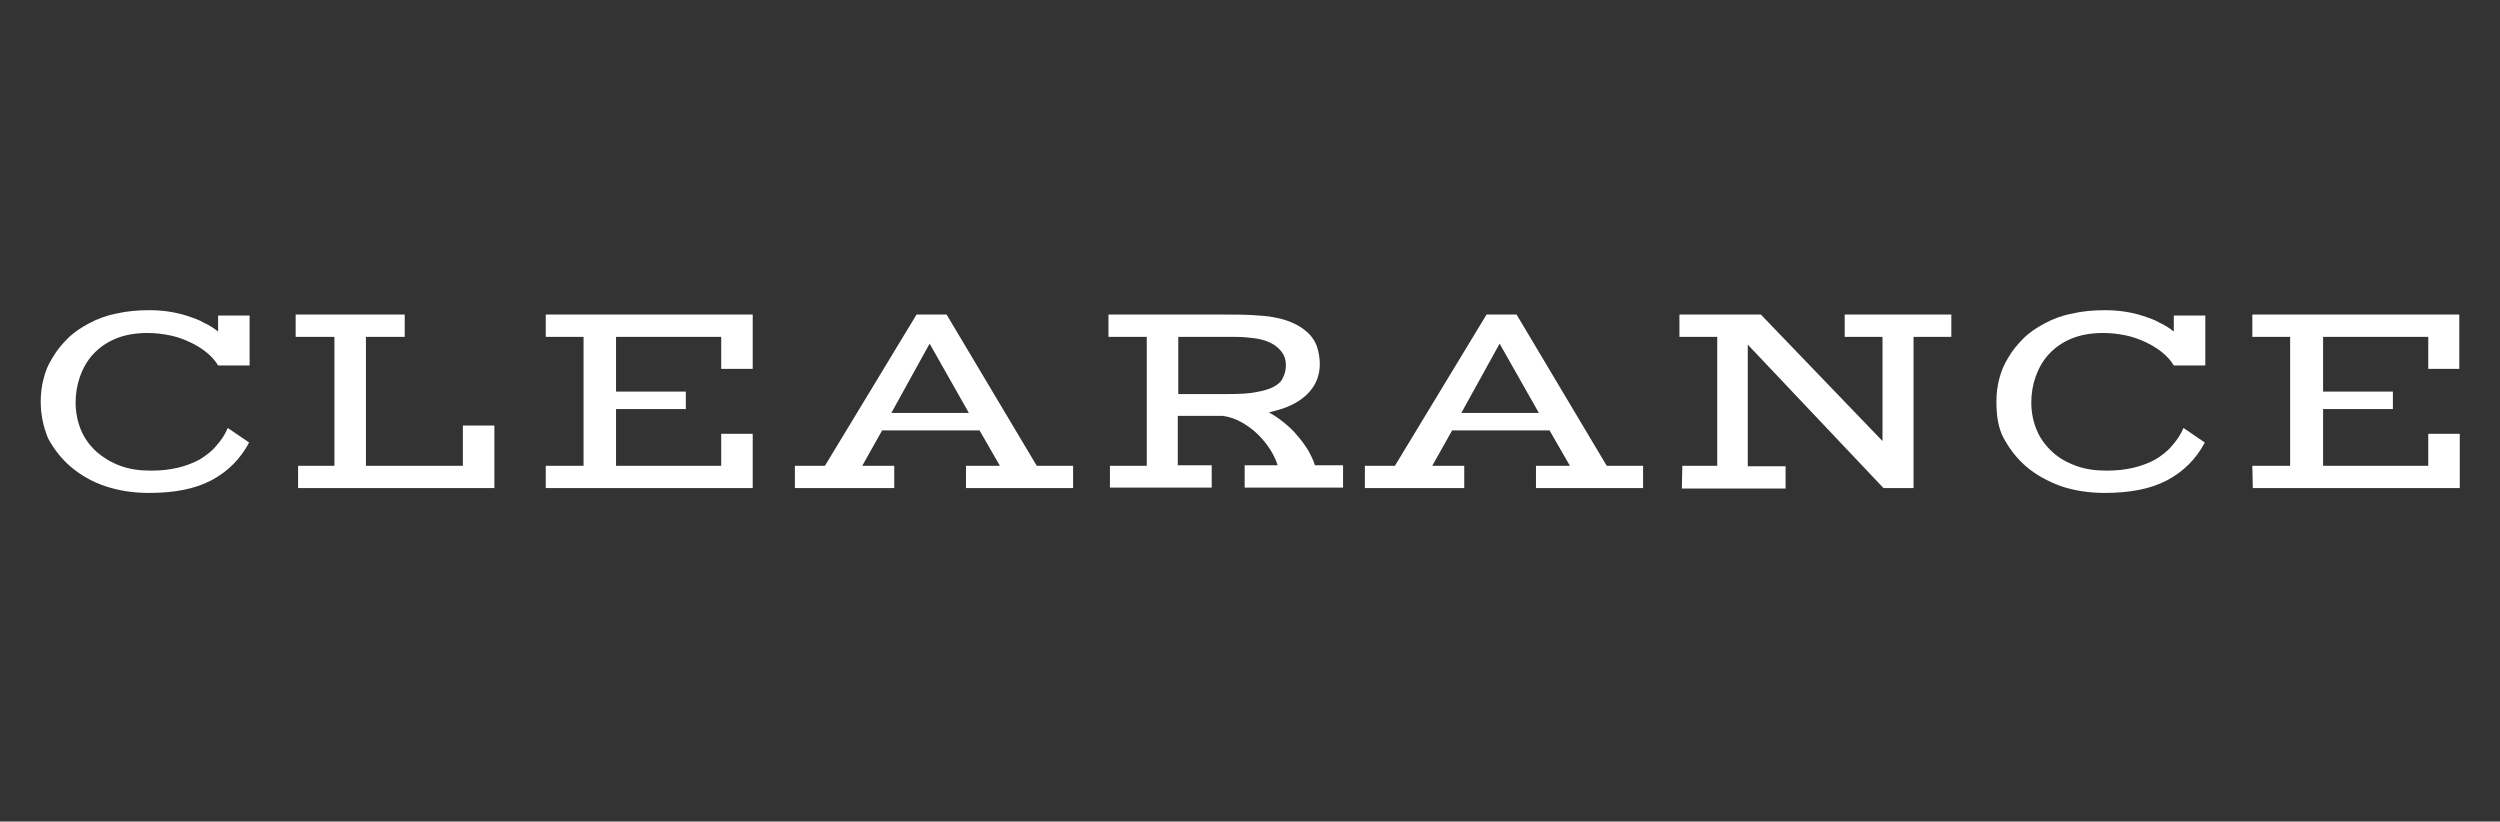 <?xml version="1.0" encoding="utf-8"?>
<!-- Generator: Adobe Illustrator 23.0.2, SVG Export Plug-In . SVG Version: 6.00 Build 0)  -->
<svg version="1.1" id="Layer_1" xmlns="http://www.w3.org/2000/svg" xmlns:xlink="http://www.w3.org/1999/xlink" x="0px" y="0px"
	 viewBox="0 0 515.8 169.5" style="enable-background:new 0 0 515.8 169.5;" xml:space="preserve">
<rect x="0" y="0" width="515.8" height="169.5" fill="#333333" stroke="none"/>
<style type="text/css">
	.st0{fill:#FFFFFF;}
</style>
<g>
	<g>
		<path class="st0" d="M8.4,82.8c0-1.6,0.2-3.2,0.6-4.7c0.4-1.6,1-3,1.9-4.4c0.8-1.4,1.9-2.7,3.1-3.9c1.2-1.2,2.7-2.2,4.4-3.1
			c1.7-0.9,3.5-1.6,5.6-2c2.1-0.5,4.4-0.7,6.9-0.7c1.3,0,2.7,0.1,4,0.3c1.3,0.2,2.6,0.5,3.8,0.9s2.4,0.8,3.4,1.4
			c1.1,0.5,2,1.1,2.9,1.8v-3.3h6.5v10.3H45c-0.6-1-1.4-1.9-2.4-2.7c-1-0.8-2.1-1.5-3.4-2.1c-1.3-0.6-2.6-1.1-4.1-1.4s-3-0.5-4.7-0.5
			c-2.5,0-4.7,0.4-6.6,1.2c-1.9,0.8-3.4,1.9-4.6,3.2c-1.2,1.3-2.1,2.9-2.7,4.6s-0.9,3.5-0.9,5.3c0,2.1,0.4,4,1.1,5.7
			s1.8,3.2,3.2,4.5c1.4,1.2,3,2.2,4.9,2.9s4,1,6.3,1c2.1,0,3.9-0.2,5.6-0.6c1.7-0.4,3.2-1,4.5-1.7c1.3-0.8,2.5-1.7,3.4-2.8
			c1-1.1,1.8-2.3,2.4-3.7l4.4,3c-1.8,3.4-4.4,6-7.8,7.8c-3.4,1.8-7.7,2.6-12.9,2.6c-3.3,0-6.3-0.5-9-1.4s-5.1-2.3-7.1-4
			s-3.5-3.7-4.7-5.9C8.9,87.9,8.4,85.5,8.4,82.8z"/>
		<path class="st0" d="M61.5,96.1H69V69.5h-8v-4.6h22.5v4.6h-8v26.6h20v-8.3h6.5v12.9H61.5V96.1z"/>
		<path class="st0" d="M112.6,96.1h7.8V69.5h-7.8v-4.6h42.7v11.2h-6.5v-6.6h-21.7v11.3h14.4v3.6h-14.4v11.7h21.7v-6.6h6.5v11.2
			h-42.7C112.6,100.7,112.6,96.1,112.6,96.1z"/>
		<path class="st0" d="M164,96.1h6.2l18.9-31.2h6.2l18.6,31.2h7.5v4.6h-22.1v-4.6h7l-4.2-7.3H182l-4.1,7.3h6.6v4.6H164V96.1z
			 M199.9,85.2l-8.1-14.3l-7.9,14.3H199.9z"/>
		<path class="st0" d="M229.1,96.1h7.5V69.5h-7.9v-4.6h23.5c2.2,0,4.2,0,6,0.1s3.4,0.2,4.8,0.5c1.7,0.3,3.1,0.8,4.3,1.4
			s2.1,1.3,2.9,2.1c0.7,0.8,1.3,1.7,1.6,2.8c0.3,1,0.5,2.1,0.5,3.3c0,2.2-0.7,4.1-2.1,5.7s-3.5,2.9-6.2,3.7
			c-0.3,0.1-0.7,0.2-1.1,0.3c-0.4,0.1-0.8,0.2-1.1,0.3c1,0.5,2,1.2,3,2s2,1.7,2.8,2.7c0.9,1,1.6,2,2.3,3.1c0.6,1.1,1.1,2.1,1.4,3.1
			h5.8v4.6h-20.3V96h6.8c-0.3-1-0.8-2.1-1.5-3.2s-1.5-2.1-2.5-3.1s-2.1-1.8-3.3-2.5s-2.6-1.2-4-1.4H243V96h7v4.6h-21v-4.5H229.1z
			 M253.5,81.3c2.3,0,4.2-0.1,5.7-0.4s2.7-0.6,3.6-1.1s1.6-1.1,1.9-1.9c0.4-0.7,0.6-1.6,0.6-2.6c0-1.2-0.4-2.3-1.3-3.2
			c-0.8-0.9-2.2-1.7-4-2.1c-0.9-0.2-1.8-0.3-2.9-0.4s-2.3-0.1-3.6-0.1h-10.4v11.8C243.1,81.3,253.5,81.3,253.5,81.3z"/>
		<path class="st0" d="M281.6,96.1h6.2l18.9-31.2h6.2l18.6,31.2h7.5v4.6h-22.1v-4.6h7l-4.2-7.3h-20.1l-4.1,7.3h6.6v4.6h-20.5V96.1z
			 M317.5,85.2l-8.1-14.3l-7.9,14.3H317.5z"/>
		<path class="st0" d="M347.1,96.1h7.2V69.5h-7.8v-4.6h16.8L388.4,91V69.5h-7.8v-4.6h22v4.6h-7.8v31.2h-6.2l-28-29.6v25.1h7.8v4.6
			H347L347.1,96.1L347.1,96.1z"/>
		<path class="st0" d="M411.9,82.8c0-1.6,0.2-3.2,0.6-4.7s1-3,1.9-4.4c0.8-1.4,1.9-2.7,3.1-3.9c1.2-1.2,2.7-2.2,4.4-3.1
			s3.5-1.6,5.6-2c2.1-0.5,4.4-0.7,6.9-0.7c1.3,0,2.7,0.1,4,0.3c1.3,0.2,2.6,0.5,3.8,0.9c1.2,0.4,2.4,0.8,3.4,1.4
			c1.1,0.5,2,1.1,2.9,1.8v-3.3h6.5v10.3h-6.5c-0.6-1-1.4-1.9-2.4-2.7c-1-0.8-2.1-1.5-3.4-2.1s-2.6-1.1-4.1-1.4s-3-0.5-4.7-0.5
			c-2.5,0-4.7,0.4-6.6,1.2c-1.9,0.8-3.4,1.9-4.6,3.2c-1.2,1.3-2.1,2.9-2.7,4.6s-0.9,3.5-0.9,5.3c0,2.1,0.4,4,1.1,5.7
			s1.8,3.2,3.2,4.5s3,2.2,4.9,2.9s4,1,6.3,1c2.1,0,3.9-0.2,5.6-0.6c1.7-0.4,3.2-1,4.5-1.7c1.3-0.8,2.5-1.7,3.4-2.8
			c1-1.1,1.8-2.3,2.4-3.7l4.4,3c-1.8,3.4-4.4,6-7.8,7.8s-7.7,2.6-12.9,2.6c-3.3,0-6.3-0.5-9-1.4c-2.7-1-5.1-2.3-7.1-4
			s-3.5-3.7-4.7-5.9S411.9,85.5,411.9,82.8z"/>
		<path class="st0" d="M464.7,96.1h7.8V69.5h-7.8v-4.6h42.7v11.2H501v-6.6h-21.7v11.3h14.4v3.6h-14.4v11.7H501v-6.6h6.5v11.2h-42.7
			L464.7,96.1L464.7,96.1z"/>
	</g>
</g>
</svg>
